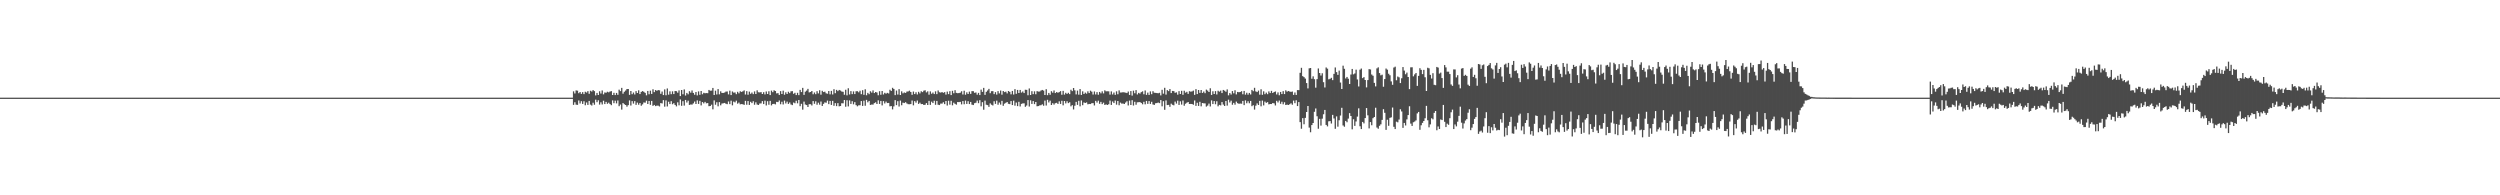 <?xml version="1.0" encoding="UTF-8"?>
<svg xmlns="http://www.w3.org/2000/svg" width="1920" height="150">
  <path d="M0 75.000h1v1.000H0zM1 75.000h1v1.000H1zM2 75.000h1v1.000H2zM3 75.000h1v1.000H3zM4 75.000h1v1.000H4zM5 75.000h1v1.000H5zM6 75.000h1v1.000H6zM7 75.000h1v1.000H7zM8 75.000h1v1.000H8zM9 75.000h1v1.000H9zM10 75.000h1v1.000H10zM11 75.000h1v1.000H11zM12 75.000h1v1.000H12zM13 75.000h1v1.000H13zM14 75.000h1v1.000H14zM15 75.000h1v1.000H15zM16 75.000h1v1.000H16zM17 75.000h1v1.000H17zM18 75.000h1v1.000H18zM19 75.000h1v1.000H19zM20 75.000h1v1.000H20zM21 75.000h1v1.000H21zM22 75.000h1v1.000H22zM23 75.000h1v1.000H23zM24 75.000h1v1.000H24zM25 75.000h1v1.000H25zM26 75.000h1v1.000H26zM27 75.000h1v1.000H27zM28 75.000h1v1.000H28zM29 75.000h1v1.000H29zM30 75.000h1v1.000H30zM31 75.000h1v1.000H31zM32 75.000h1v1.000H32zM33 75.000h1v1.000H33zM34 75.000h1v1.000H34zM35 75.000h1v1.000H35zM36 75.000h1v1.000H36zM37 75.000h1v1.000H37zM38 75.000h1v1.000H38zM39 75.000h1v1.000H39zM40 75.000h1v1.000H40zM41 75.000h1v1.000H41zM42 75.000h1v1.000H42zM43 75.000h1v1.000H43zM44 75.000h1v1.000H44zM45 75.000h1v1.000H45zM46 75.000h1v1.000H46zM47 75.000h1v1.000H47zM48 75.000h1v1.000H48zM49 75.000h1v1.000H49zM50 75.000h1v1.000H50zM51 75.000h1v1.000H51zM52 75.000h1v1.000H52zM53 75.000h1v1.000H53zM54 75.000h1v1.000H54zM55 75.000h1v1.000H55zM56 75.000h1v1.000H56zM57 75.000h1v1.000H57zM58 75.000h1v1.000H58zM59 75.000h1v1.000H59zM60 75.000h1v1.000H60zM61 75.000h1v1.000H61zM62 75.000h1v1.000H62zM63 75.000h1v1.000H63zM64 75.000h1v1.000H64zM65 75.000h1v1.000H65zM66 75.000h1v1.000H66zM67 75.000h1v1.000H67zM68 75.000h1v1.000H68zM69 75.000h1v1.000H69zM70 75.000h1v1.000H70zM71 75.000h1v1.000H71zM72 75.000h1v1.000H72zM73 75.000h1v1.000H73zM74 75.000h1v1.000H74zM75 75.000h1v1.000H75zM76 75.000h1v1.000H76zM77 75.000h1v1.000H77zM78 75.000h1v1.000H78zM79 75.000h1v1.000H79zM80 75.000h1v1.000H80zM81 75.000h1v1.000H81zM82 75.000h1v1.000H82zM83 75.000h1v1.000H83zM84 75.000h1v1.000H84zM85 75.000h1v1.000H85zM86 75.000h1v1.000H86zM87 75.000h1v1.000H87zM88 75.000h1v1.000H88zM89 75.000h1v1.000H89zM90 75.000h1v1.000H90zM91 75.000h1v1.000H91zM92 75.000h1v1.000H92zM93 75.000h1v1.000H93zM94 75.000h1v1.000H94zM95 75.000h1v1.000H95zM96 75.000h1v1.000H96zM97 75.000h1v1.000H97zM98 75.000h1v1.000H98zM99 75.000h1v1.000H99zM100 75.000h1v1.000H100zM101 75.000h1v1.000H101zM102 75.000h1v1.000H102zM103 75.000h1v1.000H103zM104 75.000h1v1.000H104zM105 75.000h1v1.000H105zM106 75.000h1v1.000H106zM107 75.000h1v1.000H107zM108 75.000h1v1.000H108zM109 75.000h1v1.000H109zM110 75.000h1v1.000H110zM111 75.000h1v1.000H111zM112 75.000h1v1.000H112zM113 75.000h1v1.000H113zM114 75.000h1v1.000H114zM115 75.000h1v1.000H115zM116 75.000h1v1.000H116zM117 75.000h1v1.000H117zM118 75.000h1v1.000H118zM119 75.000h1v1.000H119zM120 75.000h1v1.000H120zM121 75.000h1v1.000H121zM122 75.000h1v1.000H122zM123 75.000h1v1.000H123zM124 75.000h1v1.000H124zM125 75.000h1v1.000H125zM126 75.000h1v1.000H126zM127 75.000h1v1.000H127zM128 75.000h1v1.000H128zM129 75.000h1v1.000H129zM130 75.000h1v1.000H130zM131 75.000h1v1.000H131zM132 75.000h1v1.000H132zM133 75.000h1v1.000H133zM134 75.000h1v1.000H134zM135 75.000h1v1.000H135zM136 75.000h1v1.000H136zM137 75.000h1v1.000H137zM138 75.000h1v1.000H138zM139 75.000h1v1.000H139zM140 75.000h1v1.000H140zM141 75.000h1v1.000H141zM142 75.000h1v1.000H142zM143 75.000h1v1.000H143zM144 75.000h1v1.000H144zM145 75.000h1v1.000H145zM146 75.000h1v1.000H146zM147 75.000h1v1.000H147zM148 75.000h1v1.000H148zM149 75.000h1v1.000H149zM150 75.000h1v1.000H150zM151 75.000h1v1.000H151zM152 75.000h1v1.000H152zM153 75.000h1v1.000H153zM154 75.000h1v1.000H154zM155 75.000h1v1.000H155zM156 75.000h1v1.000H156zM157 75.000h1v1.000H157zM158 75.000h1v1.000H158zM159 75.000h1v1.000H159zM160 75.000h1v1.000H160zM161 75.000h1v1.000H161zM162 75.000h1v1.000H162zM163 75.000h1v1.000H163zM164 75.000h1v1.000H164zM165 75.000h1v1.000H165zM166 75.000h1v1.000H166zM167 75.000h1v1.000H167zM168 75.000h1v1.000H168zM169 75.000h1v1.000H169zM170 75.000h1v1.000H170zM171 75.000h1v1.000H171zM172 75.000h1v1.000H172zM173 75.000h1v1.000H173zM174 75.000h1v1.000H174zM175 75.000h1v1.000H175zM176 75.000h1v1.000H176zM177 75.000h1v1.000H177zM178 75.000h1v1.000H178zM179 75.000h1v1.000H179zM180 75.000h1v1.000H180zM181 75.000h1v1.000H181zM182 75.000h1v1.000H182zM183 75.000h1v1.000H183zM184 75.000h1v1.000H184zM185 75.000h1v1.000H185zM186 75.000h1v1.000H186zM187 75.000h1v1.000H187zM188 75.000h1v1.000H188zM189 75.000h1v1.000H189zM190 75.000h1v1.000H190zM191 75.000h1v1.000H191zM192 75.000h1v1.000H192zM193 75.000h1v1.000H193zM194 75.000h1v1.000H194zM195 75.000h1v1.000H195zM196 75.000h1v1.000H196zM197 75.000h1v1.000H197zM198 75.000h1v1.000H198zM199 75.000h1v1.000H199zM200 75.000h1v1.000H200zM201 75.000h1v1.000H201zM202 75.000h1v1.000H202zM203 75.000h1v1.000H203zM204 75.000h1v1.000H204zM205 75.000h1v1.000H205zM206 75.000h1v1.000H206zM207 75.000h1v1.000H207zM208 75.000h1v1.000H208zM209 75.000h1v1.000H209zM210 75.000h1v1.000H210zM211 75.000h1v1.000H211zM212 75.000h1v1.000H212zM213 75.000h1v1.000H213zM214 75.000h1v1.000H214zM215 75.000h1v1.000H215zM216 75.000h1v1.000H216zM217 75.000h1v1.000H217zM218 75.000h1v1.000H218zM219 75.000h1v1.000H219zM220 75.000h1v1.000H220zM221 75.000h1v1.000H221zM222 75.000h1v1.000H222zM223 75.000h1v1.000H223zM224 75.000h1v1.000H224zM225 75.000h1v1.000H225zM226 75.000h1v1.000H226zM227 75.000h1v1.000H227zM228 75.000h1v1.000H228zM229 75.000h1v1.000H229zM230 75.000h1v1.000H230zM231 75.000h1v1.000H231zM232 75.000h1v1.000H232zM233 75.000h1v1.000H233zM234 75.000h1v1.000H234zM235 75.000h1v1.000H235zM236 75.000h1v1.000H236zM237 75.000h1v1.000H237zM238 75.000h1v1.000H238zM239 75.000h1v1.000H239zM240 75.000h1v1.000H240zM241 75.000h1v1.000H241zM242 75.000h1v1.000H242zM243 75.000h1v1.000H243zM244 75.000h1v1.000H244zM245 75.000h1v1.000H245zM246 75.000h1v1.000H246zM247 75.000h1v1.000H247zM248 75.000h1v1.000H248zM249 75.000h1v1.000H249zM250 75.000h1v1.000H250zM251 75.000h1v1.000H251zM252 75.000h1v1.000H252zM253 75.000h1v1.000H253zM254 75.000h1v1.000H254zM255 75.000h1v1.000H255zM256 75.000h1v1.000H256zM257 75.000h1v1.000H257zM258 75.000h1v1.000H258zM259 75.000h1v1.000H259zM260 75.000h1v1.000H260zM261 75.000h1v1.000H261zM262 75.000h1v1.000H262zM263 75.000h1v1.000H263zM264 75.000h1v1.000H264zM265 75.000h1v1.000H265zM266 75.000h1v1.000H266zM267 75.000h1v1.000H267zM268 75.000h1v1.000H268zM269 75.000h1v1.000H269zM270 75.000h1v1.000H270zM271 75.000h1v1.000H271zM272 75.000h1v1.000H272zM273 75.000h1v1.000H273zM274 75.000h1v1.000H274zM275 75.000h1v1.000H275zM276 75.000h1v1.000H276zM277 75.000h1v1.000H277zM278 75.000h1v1.000H278zM279 75.000h1v1.000H279zM280 75.000h1v1.000H280zM281 75.000h1v1.000H281zM282 75.000h1v1.000H282zM283 75.000h1v1.000H283zM284 75.000h1v1.000H284zM285 75.000h1v1.000H285zM286 75.000h1v1.000H286zM287 75.000h1v1.000H287zM288 75.000h1v1.000H288zM289 75.000h1v1.000H289zM290 75.000h1v1.000H290zM291 75.000h1v1.000H291zM292 75.000h1v1.000H292zM293 75.000h1v1.000H293zM294 75.000h1v1.000H294zM295 75.000h1v1.000H295zM296 75.000h1v1.000H296zM297 75.000h1v1.000H297zM298 75.000h1v1.000H298zM299 75.000h1v1.000H299zM300 75.000h1v1.000H300zM301 75.000h1v1.000H301zM302 75.000h1v1.000H302zM303 75.000h1v1.000H303zM304 75.000h1v1.000H304zM305 75.000h1v1.000H305zM306 75.000h1v1.000H306zM307 75.000h1v1.000H307zM308 75.000h1v1.000H308zM309 75.000h1v1.000H309zM310 75.000h1v1.000H310zM311 75.000h1v1.000H311zM312 75.000h1v1.000H312zM313 75.000h1v1.000H313zM314 75.000h1v1.000H314zM315 75.000h1v1.000H315zM316 75.000h1v1.000H316zM317 75.000h1v1.000H317zM318 75.000h1v1.000H318zM319 75.000h1v1.000H319zM320 75.000h1v1.000H320zM321 75.000h1v1.000H321zM322 75.000h1v1.000H322zM323 75.000h1v1.000H323zM324 75.000h1v1.000H324zM325 75.000h1v1.000H325zM326 75.000h1v1.000H326zM327 75.000h1v1.000H327zM328 75.000h1v1.000H328zM329 75.000h1v1.000H329zM330 75.000h1v1.000H330zM331 75.000h1v1.000H331zM332 75.000h1v1.000H332zM333 75.000h1v1.000H333zM334 75.000h1v1.000H334zM335 75.000h1v1.000H335zM336 75.000h1v1.000H336zM337 75.000h1v1.000H337zM338 75.000h1v1.000H338zM339 75.000h1v1.000H339zM340 75.000h1v1.000H340zM341 75.000h1v1.000H341zM342 75.000h1v1.000H342zM343 75.000h1v1.000H343zM344 75.000h1v1.000H344zM345 75.000h1v1.000H345zM346 75.000h1v1.000H346zM347 75.000h1v1.000H347zM348 75.000h1v1.000H348zM349 75.000h1v1.000H349zM350 75.000h1v1.000H350zM351 75.000h1v1.000H351zM352 75.000h1v1.000H352zM353 75.000h1v1.000H353zM354 75.000h1v1.000H354zM355 75.000h1v1.000H355zM356 75.000h1v1.000H356zM357 75.000h1v1.000H357zM358 75.000h1v1.000H358zM359 75.000h1v1.000H359zM360 75.000h1v1.000H360zM361 75.000h1v1.000H361zM362 75.000h1v1.000H362zM363 75.000h1v1.000H363zM364 75.000h1v1.000H364zM365 75.000h1v1.000H365zM366 75.000h1v1.000H366zM367 75.000h1v1.000H367zM368 75.000h1v1.000H368zM369 75.000h1v1.000H369zM370 75.000h1v1.000H370zM371 75.000h1v1.000H371zM372 75.000h1v1.000H372zM373 75.000h1v1.000H373zM374 75.000h1v1.000H374zM375 75.000h1v1.000H375zM376 75.000h1v1.000H376zM377 75.000h1v1.000H377zM378 75.000h1v1.000H378zM379 75.000h1v1.000H379zM380 75.000h1v1.000H380zM381 75.000h1v1.000H381zM382 75.000h1v1.000H382zM383 75.000h1v1.000H383zM384 75.000h1v1.000H384zM385 75.000h1v1.000H385zM386 75.000h1v1.000H386zM387 75.000h1v1.000H387zM388 75.000h1v1.000H388zM389 75.000h1v1.000H389zM390 75.000h1v1.000H390zM391 75.000h1v1.000H391zM392 75.000h1v1.000H392zM393 75.000h1v1.000H393zM394 75.000h1v1.000H394zM395 75.000h1v1.000H395zM396 75.000h1v1.000H396zM397 75.000h1v1.000H397zM398 75.000h1v1.000H398zM399 75.000h1v1.000H399zM400 75.000h1v1.000H400zM401 75.000h1v1.000H401zM402 75.000h1v1.000H402zM403 75.000h1v1.000H403zM404 75.000h1v1.000H404zM405 75.000h1v1.000H405zM406 75.000h1v1.000H406zM407 75.000h1v1.000H407zM408 75.000h1v1.000H408zM409 75.000h1v1.000H409zM410 75.000h1v1.000H410zM411 75.000h1v1.000H411zM412 75.000h1v1.000H412zM413 75.000h1v1.000H413zM414 75.000h1v1.000H414zM415 75.000h1v1.000H415zM416 75.000h1v1.000H416zM417 75.000h1v1.000H417zM418 75.000h1v1.000H418zM419 75.000h1v1.000H419zM420 75.000h1v1.000H420zM421 75.000h1v1.000H421zM422 75.000h1v1.000H422zM423 75.000h1v1.000H423zM424 75.000h1v1.000H424zM425 75.000h1v1.000H425zM426 75.000h1v1.000H426zM427 75.000h1v1.000H427zM428 75.000h1v1.000H428zM429 75.000h1v1.000H429zM430 75.000h1v1.000H430zM431 75.000h1v1.000H431zM432 75.000h1v1.000H432zM433 75.000h1v1.000H433zM434 75.000h1v1.000H434zM435 75.000h1v1.000H435zM436 75.000h1v1.000H436zM437 75.000h1v1.000H437zM438 75.000h1v1.000H438zM439 75.000h1v1.000H439zM440 70.125h1v10.408H440zM441 71.792h1v6.741H441zM442 69.434h1v10.959H442zM443 69.648h1v10.905H443zM444 71.580h1v5.580H444zM445 70.636h1v8.822H445zM446 72.108h1v5.637H446zM447 70.782h1v9.021H447zM448 72.319h1v5.469H448zM449 70.435h1v10.420H449zM450 71.039h1v7.664H450zM451 69.986h1v10.598H451zM452 72.037h1v5.479H452zM453 69.664h1v10.660H453zM454 70.312h1v10.742H454zM455 69.194h1v9.710H455zM456 69.977h1v10.448H456zM457 73.272h1v3.252H457zM458 71.376h1v7.088H458zM459 72.976h1v4.035H459zM460 70.077h1v10.257H460zM461 71.843h1v6.758H461zM462 69.482h1v10.745H462zM463 72.449h1v4.925H463zM464 70.993h1v8.912H464zM465 71.223h1v7.011H465zM466 70.455h1v9.277H466zM467 70.915h1v7.921H467zM468 70.282h1v9.629H468zM469 69.986h1v10.784H469zM470 72.966h1v4.142H470zM471 71.270h1v7.982H471zM472 73.009h1v4.323H472zM473 71.349h1v8.076H473zM474 72.801h1v4.355H474zM475 68.886h1v12.684H475zM476 69.967h1v10.320H476zM477 67.471h1v16.724H477zM478 71.952h1v7.226H478zM479 70.474h1v9.603H479zM480 69.515h1v11.130H480zM481 68.394h1v13.551H481zM482 68.331h1v12.403H482zM483 72.880h1v4.223H483zM484 69.884h1v11.151H484zM485 72.325h1v5.348H485zM486 71.091h1v8.472H486zM487 72.538h1v5.147H487zM488 69.972h1v10.551H488zM489 71.425h1v7.349H489zM490 69.390h1v11.023H490zM491 72.227h1v6.947H491zM492 70.561h1v10.665H492zM493 69.928h1v10.263H493zM494 70.515h1v8.172H494zM495 71.297h1v7.552H495zM496 73.228h1v4.082H496zM497 69.817h1v10.073H497zM498 72.394h1v5.160H498zM499 69.626h1v10.859H499zM500 72.141h1v5.352H500zM501 68.571h1v12.725H501zM502 70.751h1v9.841H502zM503 69.176h1v12.325H503zM504 69.746h1v11.358H504zM505 69.149h1v12.019H505zM506 69.357h1v12.397H506zM507 72.051h1v7.129H507zM508 70.324h1v9.118H508zM509 73.013h1v3.897H509zM510 68.663h1v13.255H510zM511 73.146h1v3.954H511zM512 67.916h1v13.865H512zM513 72.714h1v5.415H513zM514 70.118h1v9.793H514zM515 72.334h1v5.381H515zM516 70.119h1v9.949H516zM517 72.233h1v7.016H517zM518 69.902h1v10.696H518zM519 70.053h1v11.661H519zM520 71.161h1v7.437H520zM521 69.436h1v11.462H521zM522 73.771h1v2.622H522zM523 69.107h1v12.150H523zM524 72.400h1v5.305H524zM525 68.670h1v12.415H525zM526 73.359h1v3.412H526zM527 71.390h1v7.365H527zM528 72.428h1v4.903H528zM529 70.044h1v10.537H529zM530 71.170h1v9.056H530zM531 69.476h1v10.879H531zM532 71.358h1v8.035H532zM533 72.743h1v5.257H533zM534 70.678h1v9.215H534zM535 73.242h1v3.845H535zM536 70.184h1v9.629H536zM537 72.823h1v4.619H537zM538 69.911h1v11.032H538zM539 72.405h1v5.981H539zM540 71.292h1v8.124H540zM541 71.648h1v6.586H541zM542 71.479h1v7.861H542zM543 71.593h1v7.549H543zM544 69.091h1v12.485H544zM545 69.685h1v11.747H545zM546 69.599h1v10.773H546zM547 67.522h1v16.438H547zM548 72.979h1v4.125H548zM549 69.633h1v10.803H549zM550 72.543h1v5.989H550zM551 68.405h1v13.235H551zM552 72.442h1v6.021H552zM553 70.143h1v10.730H553zM554 71.358h1v8.181H554zM555 71.348h1v7.940H555zM556 71.044h1v8.022H556zM557 70.325h1v9.362H557zM558 70.256h1v9.779H558zM559 72.522h1v5.411H559zM560 69.614h1v10.366H560zM561 73.027h1v4.280H561zM562 70.262h1v10.657H562zM563 71.097h1v6.913H563zM564 71.028h1v7.638H564zM565 72.357h1v4.965H565zM566 70.522h1v9.082H566zM567 71.668h1v7.121H567zM568 70.110h1v10.042H568zM569 70.580h1v9.359H569zM570 70.122h1v9.951H570zM571 69.405h1v11.144H571zM572 72.592h1v4.866H572zM573 70.002h1v10.435H573zM574 72.735h1v4.868H574zM575 70.350h1v10.225H575zM576 72.026h1v6.150H576zM577 71.044h1v8.184H577zM578 72.297h1v5.469H578zM579 70.174h1v10.262H579zM580 72.176h1v6.401H580zM581 69.382h1v10.922H581zM582 70.848h1v9.782H582zM583 70.965h1v8.527H583zM584 70.776h1v8.653H584zM585 72.206h1v5.485H585zM586 70.793h1v9.116H586zM587 72.492h1v4.831H587zM588 70.255h1v10.724H588zM589 72.212h1v5.514H589zM590 70.113h1v10.315H590zM591 73.009h1v4.434H591zM592 69.588h1v11.340H592zM593 70.820h1v9.047H593zM594 69.328h1v10.376H594zM595 69.910h1v10.273H595zM596 71.732h1v6.514H596zM597 71.515h1v6.902H597zM598 72.911h1v4.225H598zM599 69.965h1v10.120H599zM600 72.183h1v5.936H600zM601 69.626h1v10.612H601zM602 72.756h1v4.503H602zM603 70.912h1v8.537H603zM604 72.167h1v5.886H604zM605 70.441h1v9.392H605zM606 71.510h1v7.207H606zM607 70.141h1v10.082H607zM608 69.996h1v10.734H608zM609 72.023h1v6.717H609zM610 71.248h1v8.048H610zM611 73.036h1v4.313H611zM612 71.288h1v8.053H612zM613 73.071h1v3.727H613zM614 69.010h1v12.540H614zM615 70.717h1v8.982H615zM616 67.494h1v16.714H616zM617 72.876h1v5.141H617zM618 70.418h1v9.841H618zM619 69.607h1v11.064H619zM620 68.232h1v13.934H620zM621 70.963h1v9.044H621zM622 70.668h1v9.336H622zM623 69.900h1v11.110H623zM624 72.393h1v5.251H624zM625 71.008h1v8.728H625zM626 72.369h1v5.450H626zM627 70.048h1v10.398H627zM628 71.746h1v7.105H628zM629 69.342h1v11.049H629zM630 72.704h1v5.269H630zM631 69.747h1v11.609H631zM632 70.684h1v9.107H632zM633 70.406h1v8.261H633zM634 71.678h1v7.232H634zM635 71.974h1v5.310H635zM636 69.873h1v10.102H636zM637 72.428h1v5.113H637zM638 69.795h1v10.793H638zM639 72.558h1v4.890H639zM640 68.480h1v12.762H640zM641 71.579h1v7.623H641zM642 69.036h1v12.491H642zM643 69.997h1v9.234H643zM644 69.063h1v12.615H644zM645 69.527h1v11.869H645zM646 70.283h1v9.006H646zM647 70.498h1v8.849H647zM648 72.770h1v4.006H648zM649 68.922h1v13.038H649zM650 73.238h1v3.769H650zM651 67.786h1v13.947H651zM652 72.554h1v4.528H652zM653 70.013h1v9.830H653zM654 72.304h1v5.442H654zM655 70.180h1v9.929H655zM656 72.252h1v6.164H656zM657 70.074h1v10.645H657zM658 70.053h1v11.590H658zM659 70.935h1v9.950H659zM660 69.682h1v11.142H660zM661 72.328h1v5.293H661zM662 69.278h1v12.081H662zM663 72.789h1v4.534H663zM664 68.541h1v12.663H664zM665 73.140h1v3.540H665zM666 71.314h1v7.301H666zM667 72.346h1v5.191H667zM668 70.070h1v10.501H668zM669 71.109h1v9.171H669zM670 69.428h1v10.903H670zM671 71.455h1v7.738H671zM672 70.650h1v7.940H672zM673 71.055h1v8.804H673zM674 73.140h1v3.902H674zM675 70.030h1v9.777H675zM676 72.780h1v4.724H676zM677 69.901h1v11.066H677zM678 72.573h1v5.089H678zM679 71.296h1v8.143H679zM680 71.937h1v6.106H680zM681 71.323h1v7.817H681zM682 71.757h1v7.309H682zM683 68.924h1v12.748H683zM684 69.856h1v11.605H684zM685 67.425h1v16.586H685zM686 68.277h1v13.443H686zM687 73.072h1v3.811H687zM688 69.520h1v11.199H688zM689 72.579h1v5.137H689zM690 68.462h1v13.330H690zM691 72.964h1v4.275H691zM692 70.128h1v10.731H692zM693 71.659h1v7.196H693zM694 71.015h1v8.155H694zM695 71.381h1v7.109H695zM696 70.375h1v9.107H696zM697 70.216h1v9.827H697zM698 69.631h1v10.436H698zM699 70.664h1v9.272H699zM700 72.827h1v4.384H700zM701 70.314h1v10.598H701zM702 72.255h1v5.420H702zM703 70.857h1v7.988H703zM704 72.560h1v4.659H704zM705 70.481h1v9.331H705zM706 71.719h1v7.108H706zM707 70.105h1v9.889H707zM708 70.740h1v9.152H708zM709 69.655h1v11.007H709zM710 69.301h1v11.129H710zM711 70.983h1v8.162H711zM712 70.139h1v10.490H712zM713 72.701h1v4.776H713zM714 70.206h1v10.355H714zM715 71.993h1v6.103H715zM716 71.056h1v8.116H716zM717 72.267h1v5.113H717zM718 70.124h1v10.348H718zM719 72.269h1v5.230H719zM720 69.463h1v10.953H720zM721 70.873h1v9.824H721zM722 71.095h1v8.466H722zM723 70.689h1v8.891H723zM724 71.263h1v7.259H724zM725 70.736h1v9.250H725zM726 72.650h1v4.935H726zM727 70.335h1v10.738H727zM728 72.283h1v5.084H728zM729 70.026h1v10.344H729zM730 73.023h1v4.394H730zM731 69.733h1v11.176H731zM732 71.617h1v7.234H732zM733 69.277h1v10.514H733zM734 71.338h1v9.063H734zM735 71.589h1v6.794H735zM736 71.468h1v6.961H736zM737 71.189h1v7.033H737zM738 70.102h1v10.077H738zM739 72.552h1v5.070H739zM740 69.685h1v10.370H740zM741 72.767h1v4.489H741zM742 70.919h1v8.897H742zM743 72.190h1v5.544H743zM744 70.361h1v9.554H744zM745 72.104h1v6.186H745zM746 70.011h1v10.381H746zM747 70.036h1v10.657H747zM748 71.262h1v8.010H748zM749 71.030h1v7.875H749zM750 72.698h1v4.575H750zM751 71.326h1v7.927H751zM752 73.010h1v3.955H752zM753 68.814h1v12.873H753zM754 70.562h1v7.946H754zM755 67.489h1v16.786H755zM756 72.878h1v4.378H756zM757 70.485h1v9.943H757zM758 69.497h1v11.255H758zM759 68.266h1v13.831H759zM760 71.561h1v7.836H760zM761 70.023h1v10.415H761zM762 69.993h1v10.998H762zM763 72.296h1v5.470H763zM764 70.747h1v9.034H764zM765 72.659h1v4.656H765zM766 69.997h1v10.449H766zM767 71.738h1v6.989H767zM768 69.521h1v10.792H768zM769 72.693h1v4.760H769zM770 69.910h1v11.351H770zM771 70.744h1v8.864H771zM772 70.394h1v8.532H772zM773 71.718h1v6.633H773zM774 69.873h1v9.850H774zM775 70.576h1v9.399H775zM776 72.445h1v5.151H776zM777 69.859h1v10.829H777zM778 72.603h1v4.702H778zM779 68.433h1v12.703H779zM780 72.045h1v6.711H780zM781 69.049h1v12.471H781zM782 71.401h1v6.758H782zM783 69.044h1v12.715H783zM784 71.129h1v8.658H784zM785 70.259h1v9.157H785zM786 71.458h1v7.901H786zM787 68.931h1v13.093H787zM788 69.033h1v12.011H788zM789 73.156h1v3.673H789zM790 67.928h1v13.891H790zM791 72.980h1v4.062H791zM792 70.050h1v9.764H792zM793 72.282h1v5.344H793zM794 70.128h1v9.850H794zM795 72.374h1v5.948H795zM796 69.983h1v11.643H796zM797 70.327h1v11.136H797zM798 70.315h1v10.644H798zM799 69.510h1v11.294H799zM800 69.083h1v11.046H800zM801 69.578h1v11.614H801zM802 72.954h1v4.287H802zM803 68.494h1v12.543H803zM804 73.125h1v3.500H804zM805 71.382h1v7.294H805zM806 72.772h1v4.557H806zM807 70.044h1v10.604H807zM808 71.159h1v8.104H808zM809 69.500h1v10.852H809zM810 71.451h1v7.817H810zM811 70.693h1v8.260H811zM812 71.225h1v8.586H812zM813 70.774h1v7.061H813zM814 69.966h1v9.851H814zM815 72.757h1v4.663H815zM816 69.792h1v11.119H816zM817 72.631h1v4.953H817zM818 71.271h1v8.146H818zM819 72.140h1v5.628H819zM820 71.279h1v7.903H820zM821 72.310h1v6.226H821zM822 68.919h1v12.769H822zM823 69.996h1v10.734H823zM824 67.568h1v16.492H824zM825 69.350h1v11.860H825zM826 72.516h1v5.694H826zM827 69.570h1v10.953H827zM828 72.691h1v4.742H828zM829 68.418h1v13.252H829zM830 72.894h1v4.256H830zM831 70.146h1v10.667H831zM832 72.170h1v6.543H832zM833 71.099h1v8.005H833zM834 71.917h1v6.706H834zM835 70.136h1v10.002H835zM836 71.486h1v8.349H836zM837 69.633h1v10.308H837zM838 70.426h1v8.807H838zM839 72.623h1v6.580H839zM840 70.222h1v10.763H840zM841 72.539h1v4.923H841zM842 70.782h1v8.004H842zM843 72.760h1v4.578H843zM844 70.610h1v9.110H844zM845 71.675h1v6.565H845zM846 70.165h1v9.818H846zM847 71.725h1v7.123H847zM848 69.362h1v11.211H848zM849 70.153h1v10.038H849zM850 70.094h1v10.547H850zM851 70.137h1v9.951H851zM852 72.645h1v4.609H852zM853 70.186h1v10.416H853zM854 72.536h1v5.408H854zM855 71.050h1v8.087H855zM856 72.840h1v4.367H856zM857 70.167h1v10.226H857zM858 72.381h1v5.184H858zM859 69.416h1v11.424H859zM860 71.067h1v7.737H860zM861 71.009h1v8.570H861zM862 70.816h1v8.701H862zM863 70.957h1v8.893H863zM864 71.175h1v7.548H864zM865 71.500h1v6.270H865zM866 70.319h1v10.698H866zM867 72.928h1v4.340H867zM868 69.925h1v10.699H868zM869 73.407h1v3.556H869zM870 69.612h1v11.424H870zM871 71.609h1v6.549H871zM872 69.212h1v11.202H872zM873 72.565h1v6.051H873zM874 71.332h1v7.143H874zM875 71.871h1v6.500H875zM876 70.777h1v8.289H876zM877 70.149h1v9.999H877zM878 72.402h1v5.799H878zM879 69.452h1v10.690H879zM880 72.870h1v4.656H880zM881 71.132h1v8.635H881zM882 72.909h1v4.723H882zM883 70.188h1v9.623H883zM884 72.332h1v5.852H884zM885 70.049h1v10.200H885zM886 71.204h1v9.384H886zM887 71.300h1v8.031H887zM888 71.451h1v7.691H888zM889 71.623h1v7.141H889zM890 71.265h1v7.939H890zM891 73.249h1v3.626H891zM892 68.970h1v12.669H892zM893 71.919h1v5.826H893zM894 67.428h1v16.878H894zM895 72.658h1v4.451H895zM896 69.235h1v11.476H896zM897 70.006h1v10.512H897zM898 68.387h1v13.646H898zM899 71.491h1v8.131H899zM900 69.837h1v10.651H900zM901 69.995h1v10.889H901zM902 71.266h1v6.748H902zM903 70.910h1v8.671H903zM904 72.723h1v4.573H904zM905 69.976h1v10.604H905zM906 72.176h1v5.657H906zM907 69.713h1v10.624H907zM908 72.826h1v4.373H908zM909 69.679h1v11.536H909zM910 71.157h1v8.499H910zM911 70.500h1v8.376H911zM912 72.066h1v6.291H912zM913 70.029h1v9.846H913zM914 70.387h1v9.423H914zM915 70.197h1v9.680H915zM916 69.584h1v10.874H916zM917 72.863h1v4.279H917zM918 68.445h1v12.837H918zM919 72.227h1v6.685H919zM920 69.145h1v12.202H920zM921 71.338h1v6.868H921zM922 69.098h1v12.577H922zM923 71.357h1v7.729H923zM924 70.302h1v9.035H924zM925 71.576h1v7.818H925zM926 68.801h1v13.073H926zM927 69.581h1v11.518H927zM928 70.667h1v8.895H928zM929 67.775h1v13.967H929zM930 72.930h1v4.192H930zM931 70.104h1v9.822H931zM932 72.174h1v5.458H932zM933 69.986h1v10.095H933zM934 72.550h1v5.217H934zM935 69.669h1v12.018H935zM936 70.398h1v10.155H936zM937 69.583h1v11.385H937zM938 71.495h1v6.887H938zM939 69.084h1v11.232H939zM940 69.629h1v11.790H940zM941 70.464h1v7.104H941zM942 68.673h1v12.435H942zM943 73.214h1v3.320H943zM944 71.489h1v7.182H944zM945 72.626h1v4.691H945zM946 69.927h1v10.510H946zM947 71.695h1v7.328H947zM948 69.349h1v11.025H948zM949 72.492h1v5.519H949zM950 70.623h1v8.615H950zM951 70.884h1v8.841H951zM952 70.638h1v8.862H952zM953 70.019h1v9.671H953zM954 72.411h1v5.090H954zM955 69.837h1v10.898H955zM956 72.720h1v4.385H956zM957 71.217h1v8.071H957zM958 72.715h1v5.053H958zM959 71.387h1v7.929H959zM960 72.528h1v4.994H960zM961 69.070h1v12.494H961zM962 70.053h1v10.743H962zM963 67.441h1v16.726H963zM964 70.190h1v10.948H964zM965 70.723h1v8.664H965zM966 69.600h1v11.025H966zM967 72.719h1v4.761H967zM968 68.564h1v13.080H968zM969 72.795h1v4.471H969zM970 70.139h1v10.784H970zM971 72.353h1v5.676H971zM972 71.142h1v7.873H972zM973 72.343h1v6.116H973zM974 70.187h1v10.012H974zM975 71.472h1v8.417H975zM976 69.798h1v10.149H976zM977 71.434h1v7.664H977zM978 70.647h1v8.768H978zM979 70.260h1v10.727H979zM980 72.567h1v4.830H980zM981 70.952h1v7.733H981zM982 73.144h1v4.040H982zM983 70.580h1v9.163H983zM984 72.253h1v5.885H984zM985 70.013h1v10.099H985zM986 72.249h1v6.275H986zM987 69.363h1v11.273H987zM988 70.403h1v9.910H988zM989 69.869h1v10.794H989zM990 70.303h1v9.777H990zM991 70.548h1v8.788H991zM992 70.289h1v10.168H992zM993 72.857h1v4.423H993zM994 70.996h1v8.260H994zM995 72.934h1v4.068H995zM996 69.183h1v12.261H996zM997 69.221h1v9.154H997zM998 55.909h1v37.870H998zM999 52.081h1v46.782H999zM1000 58.462h1v32.253H1000zM1001 59.261h1v36.156H1001zM1002 60.345h1v30.201H1002zM1003 63.780h1v22.236H1003zM1004 67.906h1v13.487H1004zM1005 52.477h1v45.512H1005zM1006 52.208h1v49.368H1006zM1007 60.467h1v35.568H1007zM1008 58.605h1v35.850H1008zM1009 60.825h1v25.048H1009zM1010 67.336h1v15.947H1010zM1011 60.751h1v28.519H1011zM1012 52.558h1v46.291H1012zM1013 56.050h1v35.224H1013zM1014 58.027h1v38.411H1014zM1015 56.261h1v34.886H1015zM1016 63.128h1v24.611H1016zM1017 67.194h1v17.229H1017zM1018 51.792h1v44.154H1018zM1019 52.748h1v44.314H1019zM1020 60.920h1v32.267H1020zM1021 60.525h1v32.430H1021zM1022 59.765h1v35.113H1022zM1023 61.533h1v26.687H1023zM1024 56.712h1v34.245H1024zM1025 51.801h1v47.119H1025zM1026 55.408h1v33.967H1026zM1027 57.480h1v39.778H1027zM1028 54.217h1v38.141H1028zM1029 63.402h1v25.354H1029zM1030 68.355h1v14.437H1030zM1031 50.428h1v45.950H1031zM1032 52.860h1v44.465H1032zM1033 60.250h1v32.626H1033zM1034 59.100h1v34.785H1034zM1035 60.455h1v30.649H1035zM1036 64.501h1v22.369H1036zM1037 57.254h1v31.809H1037zM1038 52.916h1v46.414H1038zM1039 57.083h1v34.522H1039zM1040 56.431h1v40.234H1040zM1041 53.486h1v39.822H1041zM1042 61.023h1v28.519H1042zM1043 66.384h1v16.814H1043zM1044 53.482h1v43.515H1044zM1045 52.621h1v46.511H1045zM1046 59.989h1v33.670H1046zM1047 59.237h1v35.541H1047zM1048 61.421h1v29.247H1048zM1049 67.099h1v15.916H1049zM1050 61.493h1v27.064H1050zM1051 53.104h1v45.522H1051zM1052 53.368h1v40.399H1052zM1053 57.256h1v38.950H1053zM1054 58.153h1v32.609H1054zM1055 63.619h1v26.249H1055zM1056 66.332h1v16.417H1056zM1057 52.538h1v45.406H1057zM1058 51.717h1v47.168H1058zM1059 56.112h1v40.478H1059zM1060 57.863h1v37.637H1060zM1061 57.327h1v34.718H1061zM1062 66.627h1v17.240H1062zM1063 60.744h1v25.891H1063zM1064 52.658h1v47.061H1064zM1065 53.491h1v38.447H1065zM1066 56.639h1v39.970H1066zM1067 57.807h1v32.718H1067zM1068 62.508h1v27.612H1068zM1069 65.128h1v17.483H1069zM1070 51.871h1v45.522H1070zM1071 51.184h1v47.957H1071zM1072 61.651h1v31.787H1072zM1073 58.761h1v35.168H1073zM1074 59.386h1v32.416H1074zM1075 63.793h1v20.137H1075zM1076 60.103h1v25.502H1076zM1077 51.511h1v46.682H1077zM1078 54.216h1v40.190H1078zM1079 57.015h1v39.337H1079zM1080 55.756h1v35.922H1080zM1081 59.159h1v29.225H1081zM1082 68.477h1v13.114H1082zM1083 51.733h1v43.202H1083zM1084 51.678h1v45.017H1084zM1085 58.645h1v35.246H1085zM1086 57.144h1v36.203H1086zM1087 56.072h1v36.388H1087zM1088 65.941h1v21.151H1088zM1089 58.276h1v27.701H1089zM1090 52.389h1v47.280H1090zM1091 53.651h1v42.547H1091zM1092 56.943h1v37.426H1092zM1093 53.680h1v39.250H1093zM1094 59.359h1v31.469H1094zM1095 69.909h1v11.376H1095zM1096 52.036h1v40.344H1096zM1097 52.496h1v45.277H1097zM1098 57.483h1v38.078H1098zM1099 60.302h1v30.540H1099zM1100 56.219h1v35.419H1100zM1101 65.144h1v21.561H1101zM1102 65.416h1v19.827H1102zM1103 51.403h1v48.637H1103zM1104 51.916h1v45.208H1104zM1105 56.502h1v42.546H1105zM1106 55.762h1v35.987H1106zM1107 59.938h1v32.252H1107zM1108 67.471h1v13.110H1108zM1109 49.983h1v43.562H1109zM1110 51.774h1v45.801H1110zM1111 55.064h1v39.890H1111zM1112 55.048h1v40.776H1112zM1113 56.871h1v33.910H1113zM1114 64.862h1v21.361H1114zM1115 65.936h1v18.226H1115zM1116 53.277h1v45.852H1116zM1117 53.366h1v42.222H1117zM1118 59.437h1v37.651H1118zM1119 57.762h1v35.675H1119zM1120 64.920h1v24.079H1120zM1121 67.833h1v14.101H1121zM1122 52.680h1v41.548H1122zM1123 52.260h1v46.460H1123zM1124 58.280h1v36.468H1124zM1125 57.444h1v35.130H1125zM1126 58.306h1v33.206H1126zM1127 65.019h1v21.546H1127zM1128 66.019h1v17.916H1128zM1129 52.732h1v47.279H1129zM1130 51.721h1v46.329H1130zM1131 59.091h1v36.207H1131zM1132 57.457h1v33.826H1132zM1133 60.095h1v29.799H1133zM1134 65.864h1v16.956H1134zM1135 49.168h1v53.657H1135zM1136 49.505h1v51.499H1136zM1137 52.867h1v47.510H1137zM1138 50.105h1v51.657H1138zM1139 49.526h1v47.602H1139zM1140 58.987h1v31.806H1140zM1141 63.884h1v22.302H1141zM1142 50.743h1v51.188H1142zM1143 49.832h1v47.044H1143zM1144 48.416h1v53.837H1144zM1145 52.482h1v45.264H1145zM1146 53.374h1v46.788H1146zM1147 60.353h1v34.873H1147zM1148 50.206h1v47.878H1148zM1149 48.278h1v51.911H1149zM1150 56.017h1v43.691H1150zM1151 53.013h1v46.943H1151zM1152 51.605h1v39.927H1152zM1153 58.700h1v35.498H1153zM1154 62.986h1v23.861H1154zM1155 49.648h1v55.244H1155zM1156 48.883h1v49.200H1156zM1157 51.701h1v52.148H1157zM1158 48.285h1v48.325H1158zM1159 56.706h1v36.962H1159zM1160 59.604h1v30.123H1160zM1161 49.795h1v52.635H1161zM1162 46.821h1v55.869H1162zM1163 54.580h1v42.514H1163zM1164 54.006h1v45.489H1164zM1165 56.268h1v37.976H1165zM1166 60.057h1v28.556H1166zM1167 63.084h1v24.216H1167zM1168 49.724h1v50.461H1168zM1169 52.167h1v44.914H1169zM1170 49.295h1v53.783H1170zM1171 51.101h1v43.311H1171zM1172 55.831h1v36.414H1172zM1173 60.784h1v26.067H1173zM1174 47.928h1v49.351H1174zM1175 48.955h1v54.295H1175zM1176 54.552h1v46.086H1176zM1177 51.967h1v52.295H1177zM1178 50.279h1v44.824H1178zM1179 61.205h1v27.475H1179zM1180 60.996h1v28.115H1180zM1181 48.328h1v53.245H1181zM1182 51.930h1v46.595H1182zM1183 50.264h1v50.267H1183zM1184 52.222h1v48.976H1184zM1185 58.582h1v37.185H1185zM1186 61.985h1v26.596H1186zM1187 53.297h1v45.889H1187zM1188 51.059h1v52.777H1188zM1189 54.170h1v43.834H1189zM1190 50.615h1v52.766H1190zM1191 49.203h1v45.526H1191zM1192 59.906h1v32.026H1192zM1193 63.361h1v22.090H1193zM1194 49.970h1v51.616H1194zM1195 49.534h1v49.781H1195zM1196 51.300h1v49.671H1196zM1197 53.559h1v48.078H1197zM1198 56.674h1v38.951H1198zM1199 59.297h1v28.952H1199zM1200 48.394h1v49.269H1200zM1201 51.339h1v49.953H1201zM1202 57.177h1v37.416H1202zM1203 48.886h1v51.427H1203zM1204 54.765h1v44.359H1204zM1205 56.637h1v36.750H1205zM1206 63.677h1v22.019H1206zM1207 52.936h1v51.868H1207zM1208 49.803h1v49.409H1208zM1209 51.464h1v50.091H1209zM1210 50.779h1v47.817H1210zM1211 57.682h1v33.882H1211zM1212 63.772h1v24.677H1212zM1213 50.360h1v47.826H1213zM1214 48.607h1v54.189H1214zM1215 56.535h1v37.512H1215zM1216 53.140h1v48.814H1216zM1217 53.343h1v38.487H1217zM1218 58.674h1v32.067H1218zM1219 60.809h1v26.818H1219zM1220 49.984h1v53.234H1220zM1221 50.993h1v44.346H1221zM1222 53.904h1v45.139H1222zM1223 53.571h1v47.864H1223zM1224 55.494h1v41.890H1224zM1225 64.149h1v24.022H1225zM1226 51.716h1v48.533H1226zM1227 49.710h1v52.499H1227zM1228 57.811h1v38.394H1228zM1229 49.606h1v49.268H1229zM1230 56.633h1v42.162H1230zM1231 55.863h1v38.558H1231zM1232 61.223h1v26.205H1232zM1233 50.289h1v53.549H1233zM1234 49.838h1v47.634H1234zM1235 51.257h1v50.945H1235zM1236 47.935h1v54.109H1236zM1237 57.544h1v36.617H1237zM1238 63.537h1v21.855H1238zM1239 48.248h1v46.671H1239zM1240 49.358h1v53.695H1240zM1241 53.786h1v41.488H1241zM1242 52.756h1v51.085H1242zM1243 49.254h1v46.574H1243zM1244 56.945h1v34.909H1244zM1245 65.431h1v22.595H1245zM1246 48.666h1v54.956H1246zM1247 51.409h1v44.624H1247zM1248 51.621h1v48.724H1248zM1249 49.889h1v50.487H1249zM1250 60.890h1v29.837H1250zM1251 60.623h1v29.363H1251zM1252 51.013h1v42.484H1252zM1253 46.096h1v54.806H1253zM1254 51.801h1v47.890H1254zM1255 53.594h1v49.809H1255zM1256 55.127h1v42.018H1256zM1257 58.835h1v32.526H1257zM1258 63.129h1v24.236H1258zM1259 49.673h1v50.373H1259zM1260 47.854h1v51.704H1260zM1261 53.737h1v51.747H1261zM1262 52.099h1v47.816H1262zM1263 55.009h1v36.106H1263zM1264 59.429h1v26.451H1264zM1265 53.304h1v41.845H1265zM1266 50.285h1v54.803H1266zM1267 53.091h1v45.461H1267zM1268 53.998h1v48.759H1268zM1269 51.473h1v43.777H1269zM1270 57.033h1v33.888H1270zM1271 64.376h1v20.925H1271zM1272 52.677h1v48.388H1272zM1273 47.599h1v51.681H1273zM1274 51.275h1v46.625H1274zM1275 55.722h1v44.313H1275zM1276 57.399h1v36.606H1276zM1277 64.269h1v20.354H1277zM1278 51.524h1v40.689H1278zM1279 50.315h1v49.979H1279zM1280 52.829h1v41.653H1280zM1281 55.649h1v45.015H1281zM1282 51.299h1v41.496H1282zM1283 58.869h1v30.708H1283zM1284 64.592h1v23.331H1284zM1285 51.101h1v51.238H1285zM1286 49.396h1v50.105H1286zM1287 56.619h1v42.820H1287zM1288 50.425h1v53.946H1288zM1289 58.035h1v34.828H1289zM1290 59.119h1v26.624H1290zM1291 51.684h1v45.276H1291zM1292 49.787h1v53.000H1292zM1293 52.098h1v47.984H1293zM1294 54.490h1v45.930H1294zM1295 50.464h1v45.043H1295zM1296 58.293h1v31.826H1296zM1297 66.273h1v18.642H1297zM1298 51.239h1v53.936H1298zM1299 47.628h1v53.322H1299zM1300 53.294h1v49.500H1300zM1301 54.035h1v47.162H1301zM1302 53.287h1v41.185H1302zM1303 61.428h1v28.425H1303zM1304 53.102h1v41.094H1304zM1305 49.378h1v51.838H1305zM1306 51.434h1v45.473H1306zM1307 49.545h1v49.603H1307zM1308 53.476h1v44.906H1308zM1309 55.606h1v39.979H1309zM1310 62.585h1v26.779H1310zM1311 50.321h1v49.838H1311zM1312 49.336h1v51.267H1312zM1313 48.993h1v49.795H1313zM1314 53.582h1v45.976H1314zM1315 56.084h1v38.314H1315zM1316 63.055h1v22.268H1316zM1317 54.643h1v35.170H1317zM1318 47.309h1v52.588H1318zM1319 50.849h1v46.949H1319zM1320 52.794h1v46.105H1320zM1321 56.754h1v36.268H1321zM1322 58.629h1v32.927H1322zM1323 57.862h1v30.116H1323zM1324 50.022h1v50.513H1324zM1325 46.073h1v54.585H1325zM1326 53.016h1v46.007H1326zM1327 51.075h1v53.714H1327zM1328 54.720h1v38.603H1328zM1329 60.387h1v27.292H1329zM1330 55.903h1v32.532H1330zM1331 50.286h1v53.514H1331zM1332 51.255h1v44.064H1332zM1333 52.411h1v46.258H1333zM1334 56.666h1v35.320H1334zM1335 57.020h1v33.977H1335zM1336 63.020h1v22.428H1336zM1337 50.464h1v51.138H1337zM1338 48.559h1v54.557H1338zM1339 53.414h1v47.572H1339zM1340 51.618h1v50.461H1340zM1341 51.184h1v39.971H1341zM1342 63.355h1v25.871H1342zM1343 55.887h1v32.023H1343zM1344 48.224h1v55.423H1344zM1345 51.705h1v44.382H1345zM1346 49.985h1v50.825H1346zM1347 55.131h1v40.559H1347zM1348 57.978h1v38.185H1348zM1349 61.646h1v24.211H1349zM1350 49.232h1v49.960H1350zM1351 49.201h1v49.647H1351zM1352 46.487h1v54.459H1352zM1353 53.428h1v43.748H1353zM1354 52.298h1v47.492H1354zM1355 62.617h1v24.226H1355zM1356 54.274h1v37.350H1356zM1357 48.340h1v54.359H1357zM1358 53.113h1v46.163H1358zM1359 53.771h1v45.678H1359zM1360 54.919h1v38.163H1360zM1361 56.864h1v34.693H1361zM1362 62.706h1v26.822H1362zM1363 49.332h1v50.726H1363zM1364 48.506h1v51.719H1364zM1365 52.576h1v46.887H1365zM1366 52.549h1v47.590H1366zM1367 55.170h1v43.473H1367zM1368 56.161h1v33.930H1368zM1369 56.580h1v34.520H1369zM1370 49.224h1v53.854H1370zM1371 50.623h1v45.767H1371zM1372 52.918h1v49.919H1372zM1373 52.975h1v38.542H1373zM1374 55.613h1v40.693H1374zM1375 62.887h1v22.896H1375zM1376 47.316h1v54.181H1376zM1377 51.436h1v47.302H1377zM1378 51.599h1v50.083H1378zM1379 55.277h1v43.940H1379zM1380 52.148h1v41.460H1380zM1381 62.740h1v25.417H1381zM1382 66.243h1v18.449H1382zM1383 66.366h1v16.382H1383zM1384 67.612h1v14.243H1384zM1385 70.886h1v8.717H1385zM1386 72.101h1v5.128H1386zM1387 72.538h1v4.643H1387zM1388 73.155h1v3.602H1388zM1389 73.644h1v2.737H1389zM1390 74.356h1v1.626H1390zM1391 74.374h1v1.162H1391zM1392 74.648h1v1.000H1392zM1393 74.703h1v1.000H1393zM1394 74.790h1v1.000H1394zM1395 74.842h1v1.000H1395zM1396 74.849h1v1.000H1396zM1397 74.874h1v1.000H1397zM1398 74.884h1v1.000H1398zM1399 74.901h1v1.000H1399zM1400 74.899h1v1.000H1400zM1401 74.894h1v1.000H1401zM1402 74.919h1v1.000H1402zM1403 74.933h1v1.000H1403zM1404 74.930h1v1.000H1404zM1405 74.942h1v1.000H1405zM1406 74.946h1v1.000H1406zM1407 74.954h1v1.000H1407zM1408 74.956h1v1.000H1408zM1409 74.958h1v1.000H1409zM1410 74.961h1v1.000H1410zM1411 74.970h1v1.000H1411zM1412 74.974h1v1.000H1412zM1413 74.971h1v1.000H1413zM1414 74.974h1v1.000H1414zM1415 74.978h1v1.000H1415zM1416 74.975h1v1.000H1416zM1417 74.979h1v1.000H1417zM1418 74.982h1v1.000H1418zM1419 74.982h1v1.000H1419zM1420 74.981h1v1.000H1420zM1421 74.981h1v1.000H1421zM1422 74.986h1v1.000H1422zM1423 74.987h1v1.000H1423zM1424 74.986h1v1.000H1424zM1425 74.986h1v1.000H1425zM1426 74.991h1v1.000H1426zM1427 74.991h1v1.000H1427zM1428 74.992h1v1.000H1428zM1429 74.991h1v1.000H1429zM1430 74.992h1v1.000H1430zM1431 74.992h1v1.000H1431zM1432 74.994h1v1.000H1432zM1433 74.994h1v1.000H1433zM1434 74.995h1v1.000H1434zM1435 74.995h1v1.000H1435zM1436 74.995h1v1.000H1436zM1437 74.996h1v1.000H1437zM1438 74.996h1v1.000H1438zM1439 74.996h1v1.000H1439zM1440 74.997h1v1.000H1440zM1441 74.997h1v1.000H1441zM1442 74.997h1v1.000H1442zM1443 74.998h1v1.000H1443zM1444 74.998h1v1.000H1444zM1445 74.998h1v1.000H1445zM1446 74.998h1v1.000H1446zM1447 74.998h1v1.000H1447zM1448 74.999h1v1.000H1448zM1449 74.999h1v1.000H1449zM1450 74.999h1v1.000H1450zM1451 74.999h1v1.000H1451zM1452 74.999h1v1.000H1452zM1453 74.999h1v1.000H1453zM1454 74.999h1v1.000H1454zM1455 74.999h1v1.000H1455zM1456 74.999h1v1.000H1456zM1457 74.999h1v1.000H1457zM1458 74.999h1v1.000H1458zM1459 74.999h1v1.000H1459zM1460 74.999h1v1.000H1460zM1461 75.000h1v1.000H1461zM1462 75.000h1v1.000H1462zM1463 75.000h1v1.000H1463zM1464 75.000h1v1.000H1464zM1465 75.000h1v1.000H1465zM1466 75.000h1v1.000H1466zM1467 75.000h1v1.000H1467zM1468 75.000h1v1.000H1468zM1469 75.000h1v1.000H1469zM1470 75.000h1v1.000H1470zM1471 75.000h1v1.000H1471zM1472 75.000h1v1.000H1472zM1473 75.000h1v1.000H1473zM1474 75.000h1v1.000H1474zM1475 75.000h1v1.000H1475zM1476 75.000h1v1.000H1476zM1477 75.000h1v1.000H1477zM1478 75.000h1v1.000H1478zM1479 75.000h1v1.000H1479zM1480 75.000h1v1.000H1480zM1481 75.000h1v1.000H1481zM1482 62.652h1v25.246H1482zM1483 72.242h1v5.596H1483zM1484 65.294h1v20.356H1484zM1485 67.923h1v13.135H1485zM1486 70.399h1v8.251H1486zM1487 68.427h1v12.871H1487zM1488 67.505h1v16.409H1488zM1489 66.823h1v16.624H1489zM1490 65.422h1v19.814H1490zM1491 73.327h1v3.634H1491zM1492 64.588h1v20.272H1492zM1493 66.290h1v17.526H1493zM1494 72.436h1v4.771H1494zM1495 70.508h1v10.765H1495zM1496 67.981h1v14.551H1496zM1497 67.869h1v14.486H1497zM1498 67.448h1v14.947H1498zM1499 67.242h1v13.021H1499zM1500 68.503h1v12.240H1500zM1501 68.470h1v13.448H1501zM1502 72.899h1v4.355H1502zM1503 66.979h1v17.375H1503zM1504 68.465h1v12.585H1504zM1505 71.447h1v7.965H1505zM1506 69.119h1v12.847H1506zM1507 64.850h1v20.681H1507zM1508 66.799h1v16.568H1508zM1509 66.182h1v18.404H1509zM1510 70.508h1v10.124H1510zM1511 67.420h1v14.894H1511zM1512 66.281h1v17.906H1512zM1513 71.669h1v6.217H1513zM1514 66.574h1v16.922H1514zM1515 68.297h1v13.285H1515zM1516 69.924h1v9.018H1516zM1517 67.715h1v13.312H1517zM1518 68.662h1v11.947H1518zM1519 67.840h1v12.261H1519zM1520 67.490h1v14.929H1520zM1521 70.310h1v9.907H1521zM1522 69.935h1v9.180H1522zM1523 68.225h1v13.682H1523zM1524 70.607h1v9.112H1524zM1525 66.948h1v15.324H1525zM1526 65.578h1v18.267H1526zM1527 67.064h1v16.020H1527zM1528 67.233h1v15.511H1528zM1529 68.809h1v12.893H1529zM1530 67.028h1v16.033H1530zM1531 69.929h1v9.747H1531zM1532 66.822h1v17.126H1532zM1533 67.372h1v15.818H1533zM1534 66.970h1v16.760H1534zM1535 71.182h1v8.507H1535zM1536 68.758h1v11.631H1536zM1537 69.290h1v11.705H1537zM1538 70.916h1v9.649H1538zM1539 67.315h1v15.554H1539zM1540 68.302h1v13.318H1540zM1541 66.225h1v17.352H1541zM1542 66.455h1v16.434H1542zM1543 71.239h1v8.258H1543zM1544 67.253h1v15.180H1544zM1545 70.663h1v9.869H1545zM1546 72.236h1v6.002H1546zM1547 68.252h1v13.740H1547zM1548 67.794h1v13.819H1548zM1549 68.334h1v13.462H1549zM1550 67.856h1v12.846H1550zM1551 70.409h1v9.049H1551zM1552 68.563h1v12.940H1552zM1553 67.115h1v17.119H1553zM1554 69.148h1v13.401H1554zM1555 68.553h1v12.486H1555zM1556 68.991h1v13.167H1556zM1557 69.205h1v9.912H1557zM1558 64.606h1v21.229H1558zM1559 66.599h1v18.575H1559zM1560 66.196h1v17.006H1560zM1561 66.803h1v16.057H1561zM1562 69.316h1v12.005H1562zM1563 66.183h1v18.124H1563zM1564 66.584h1v17.070H1564zM1565 68.981h1v12.508H1565zM1566 68.116h1v14.660H1566zM1567 67.378h1v13.749H1567zM1568 69.360h1v11.729H1568zM1569 67.269h1v14.396H1569zM1570 69.110h1v13.338H1570zM1571 66.361h1v17.734H1571zM1572 69.275h1v10.130H1572zM1573 72.925h1v4.605H1573zM1574 67.533h1v15.957H1574zM1575 65.886h1v17.715H1575zM1576 68.802h1v13.200H1576zM1577 63.273h1v23.136H1577zM1578 66.132h1v18.100H1578zM1579 67.270h1v16.547H1579zM1580 65.364h1v20.979H1580zM1581 70.698h1v8.396H1581zM1582 69.364h1v10.379H1582zM1583 64.892h1v21.531H1583zM1584 72.099h1v6.180H1584zM1585 66.470h1v18.846H1585zM1586 66.722h1v18.299H1586zM1587 66.895h1v16.978H1587zM1588 65.212h1v20.205H1588zM1589 63.288h1v28.808H1589zM1590 62.790h1v28.849H1590zM1591 58.260h1v31.370H1591zM1592 61.043h1v29.383H1592zM1593 58.783h1v32.753H1593zM1594 52.463h1v40.102H1594zM1595 55.670h1v38.272H1595zM1596 52.964h1v40.436H1596zM1597 55.847h1v39.167H1597zM1598 56.514h1v35.065H1598zM1599 51.189h1v44.692H1599zM1600 52.919h1v44.720H1600zM1601 51.842h1v45.737H1601zM1602 56.756h1v37.368H1602zM1603 58.074h1v33.165H1603zM1604 52.079h1v45.998H1604zM1605 54.657h1v40.477H1605zM1606 53.985h1v39.903H1606zM1607 58.159h1v37.388H1607zM1608 50.393h1v45.231H1608zM1609 53.495h1v47.389H1609zM1610 53.647h1v41.615H1610zM1611 49.445h1v51.295H1611zM1612 49.557h1v44.712H1612zM1613 55.648h1v38.571H1613zM1614 52.781h1v38.505H1614zM1615 54.001h1v44.618H1615zM1616 52.489h1v45.070H1616zM1617 55.389h1v36.329H1617zM1618 58.746h1v31.266H1618zM1619 59.975h1v27.646H1619zM1620 59.010h1v28.997H1620zM1621 53.719h1v38.219H1621zM1622 61.361h1v28.254H1622zM1623 60.618h1v29.172H1623zM1624 59.585h1v33.543H1624zM1625 61.362h1v24.563H1625zM1626 58.231h1v32.260H1626zM1627 61.219h1v27.869H1627zM1628 56.973h1v33.602H1628zM1629 60.240h1v26.793H1629zM1630 62.307h1v24.920H1630zM1631 61.431h1v28.724H1631zM1632 63.171h1v26.298H1632zM1633 62.526h1v22.693H1633zM1634 61.807h1v25.166H1634zM1635 64.888h1v20.830H1635zM1636 69.647h1v12.030H1636zM1637 69.248h1v12.549H1637zM1638 69.374h1v11.535H1638zM1639 71.138h1v9.278H1639zM1640 67.473h1v15.180H1640zM1641 68.505h1v12.871H1641zM1642 66.630h1v16.601H1642zM1643 66.724h1v15.927H1643zM1644 70.638h1v8.729H1644zM1645 67.832h1v14.367H1645zM1646 70.880h1v9.941H1646zM1647 72.268h1v5.925H1647zM1648 68.561h1v13.297H1648zM1649 67.798h1v13.586H1649zM1650 68.722h1v13.144H1650zM1651 67.954h1v12.495H1651zM1652 71.480h1v8.026H1652zM1653 68.732h1v12.701H1653zM1654 67.344h1v16.384H1654zM1655 69.305h1v13.149H1655zM1656 68.968h1v11.488H1656zM1657 69.188h1v12.573H1657zM1658 69.369h1v9.646H1658zM1659 64.894h1v20.690H1659zM1660 66.658h1v18.108H1660zM1661 65.947h1v16.882H1661zM1662 67.182h1v15.057H1662zM1663 69.256h1v12.377H1663zM1664 66.136h1v18.161H1664zM1665 66.670h1v17.104H1665zM1666 67.851h1v13.918H1666zM1667 68.019h1v14.519H1667zM1668 67.349h1v13.569H1668zM1669 69.344h1v11.706H1669zM1670 67.198h1v14.191H1670zM1671 69.693h1v12.562H1671zM1672 66.264h1v17.676H1672zM1673 69.533h1v10.113H1673zM1674 73.082h1v4.178H1674zM1675 67.677h1v15.490H1675zM1676 65.736h1v17.753H1676zM1677 68.895h1v12.799H1677zM1678 63.592h1v22.299H1678zM1679 65.990h1v18.386H1679zM1680 67.349h1v16.462H1680zM1681 65.666h1v20.302H1681zM1682 71.045h1v7.812H1682zM1683 69.302h1v10.258H1683zM1684 65.383h1v20.667H1684zM1685 71.065h1v8.804H1685zM1686 63.918h1v20.689H1686zM1687 67.374h1v16.941H1687zM1688 65.836h1v19.483H1688zM1689 65.667h1v20.262H1689zM1690 61.630h1v29.171H1690zM1691 59.805h1v29.628H1691zM1692 57.473h1v33.486H1692zM1693 58.403h1v30.204H1693zM1694 54.136h1v36.558H1694zM1695 54.881h1v41.013H1695zM1696 53.114h1v39.887H1696zM1697 57.473h1v36.840H1697zM1698 56.311h1v34.597H1698zM1699 53.593h1v41.163H1699zM1700 53.048h1v45.351H1700zM1701 55.890h1v39.895H1701zM1702 51.097h1v45.157H1702zM1703 56.036h1v39.152H1703zM1704 52.704h1v42.067H1704zM1705 56.539h1v41.587H1705zM1706 53.633h1v41.891H1706zM1707 56.770h1v37.822H1707zM1708 54.259h1v41.143H1708zM1709 50.961h1v47.673H1709zM1710 52.910h1v41.330H1710zM1711 47.368h1v54.823H1711zM1712 54.478h1v41.511H1712zM1713 49.772h1v43.677H1713zM1714 57.484h1v36.341H1714zM1715 52.952h1v43.830H1715zM1716 53.749h1v40.727H1716zM1717 53.426h1v41.779H1717zM1718 60.301h1v29.314H1718zM1719 62.209h1v26.539H1719zM1720 59.916h1v25.654H1720zM1721 60.218h1v31.248H1721zM1722 56.039h1v34.604H1722zM1723 60.398h1v30.941H1723zM1724 59.207h1v30.742H1724zM1725 59.887h1v33.348H1725zM1726 60.263h1v28.156H1726zM1727 59.754h1v30.242H1727zM1728 58.289h1v30.269H1728zM1729 60.056h1v26.686H1729zM1730 61.357h1v26.300H1730zM1731 62.643h1v24.951H1731zM1732 60.552h1v30.704H1732zM1733 61.902h1v23.368H1733zM1734 61.919h1v24.691H1734zM1735 63.306h1v26.120H1735zM1736 63.507h1v22.693H1736zM1737 64.383h1v22.696H1737zM1738 59.160h1v26.247H1738zM1739 63.992h1v22.672H1739zM1740 63.384h1v24.766H1740zM1741 64.178h1v22.525H1741zM1742 66.684h1v17.009H1742zM1743 65.069h1v17.551H1743zM1744 66.218h1v16.796H1744zM1745 70.300h1v8.971H1745zM1746 67.266h1v14.839H1746zM1747 70.716h1v9.736H1747zM1748 72.282h1v5.728H1748zM1749 68.518h1v13.296H1749zM1750 67.850h1v13.773H1750zM1751 68.739h1v12.892H1751zM1752 68.075h1v12.461H1752zM1753 71.432h1v7.251H1753zM1754 68.653h1v12.775H1754zM1755 67.386h1v16.389H1755zM1756 69.096h1v13.344H1756zM1757 69.055h1v11.545H1757zM1758 69.137h1v12.707H1758zM1759 69.493h1v9.493H1759zM1760 64.606h1v20.907H1760zM1761 66.571h1v18.264H1761zM1762 66.069h1v17.089H1762zM1763 67.257h1v15.110H1763zM1764 69.456h1v11.782H1764zM1765 66.312h1v17.974H1765zM1766 66.738h1v16.889H1766zM1767 67.858h1v14.043H1767zM1768 68.308h1v14.160H1768zM1769 67.443h1v13.598H1769zM1770 69.458h1v11.666H1770zM1771 67.352h1v14.141H1771zM1772 69.476h1v11.400H1772zM1773 66.626h1v17.426H1773zM1774 69.484h1v10.158H1774zM1775 73.186h1v4.150H1775zM1776 67.756h1v15.307H1776zM1777 65.937h1v17.568H1777zM1778 68.700h1v13.100H1778zM1779 63.411h1v22.745H1779zM1780 66.214h1v17.665H1780zM1781 67.441h1v16.750H1781zM1782 65.500h1v20.543H1782zM1783 71.157h1v7.675H1783zM1784 69.191h1v10.577H1784zM1785 73.189h1v3.635H1785zM1786 74.642h1v1.000H1786zM1787 74.705h1v1.000H1787zM1788 74.714h1v1.000H1788zM1789 74.745h1v1.000H1789zM1790 74.763h1v1.000H1790zM1791 74.788h1v1.000H1791zM1792 74.834h1v1.000H1792zM1793 74.824h1v1.000H1793zM1794 74.809h1v1.000H1794zM1795 74.805h1v1.000H1795zM1796 74.815h1v1.000H1796zM1797 74.856h1v1.000H1797zM1798 74.857h1v1.000H1798zM1799 74.879h1v1.000H1799zM1800 74.861h1v1.000H1800zM1801 74.876h1v1.000H1801zM1802 74.879h1v1.000H1802zM1803 74.896h1v1.000H1803zM1804 74.886h1v1.000H1804zM1805 74.911h1v1.000H1805zM1806 74.907h1v1.000H1806zM1807 74.922h1v1.000H1807zM1808 74.910h1v1.000H1808zM1809 74.925h1v1.000H1809zM1810 74.935h1v1.000H1810zM1811 74.940h1v1.000H1811zM1812 74.939h1v1.000H1812zM1813 74.933h1v1.000H1813zM1814 74.953h1v1.000H1814zM1815 74.952h1v1.000H1815zM1816 74.952h1v1.000H1816zM1817 74.958h1v1.000H1817zM1818 74.959h1v1.000H1818zM1819 74.964h1v1.000H1819zM1820 74.965h1v1.000H1820zM1821 74.971h1v1.000H1821zM1822 74.971h1v1.000H1822zM1823 74.976h1v1.000H1823zM1824 74.976h1v1.000H1824zM1825 74.977h1v1.000H1825zM1826 74.981h1v1.000H1826zM1827 74.983h1v1.000H1827zM1828 74.984h1v1.000H1828zM1829 74.985h1v1.000H1829zM1830 74.986h1v1.000H1830zM1831 74.988h1v1.000H1831zM1832 74.987h1v1.000H1832zM1833 74.989h1v1.000H1833zM1834 74.988h1v1.000H1834zM1835 74.991h1v1.000H1835zM1836 74.991h1v1.000H1836zM1837 74.993h1v1.000H1837zM1838 74.992h1v1.000H1838zM1839 74.992h1v1.000H1839zM1840 74.993h1v1.000H1840zM1841 74.993h1v1.000H1841zM1842 74.995h1v1.000H1842zM1843 74.996h1v1.000H1843zM1844 74.996h1v1.000H1844zM1845 74.997h1v1.000H1845zM1846 74.996h1v1.000H1846zM1847 74.997h1v1.000H1847zM1848 74.998h1v1.000H1848zM1849 74.998h1v1.000H1849zM1850 74.998h1v1.000H1850zM1851 74.999h1v1.000H1851zM1852 74.999h1v1.000H1852zM1853 74.999h1v1.000H1853zM1854 74.999h1v1.000H1854zM1855 74.999h1v1.000H1855zM1856 74.999h1v1.000H1856zM1857 74.999h1v1.000H1857zM1858 75.000h1v1.000H1858zM1859 75.000h1v1.000H1859zM1860 75.000h1v1.000H1860zM1861 75.000h1v1.000H1861zM1862 75.000h1v1.000H1862zM1863 75.000h1v1.000H1863zM1864 75.000h1v1.000H1864zM1865 75.000h1v1.000H1865zM1866 75.000h1v1.000H1866zM1867 75.000h1v1.000H1867zM1868 75.000h1v1.000H1868zM1869 75.000h1v1.000H1869zM1870 75.000h1v1.000H1870zM1871 75.000h1v1.000H1871zM1872 75.000h1v1.000H1872zM1873 75.000h1v1.000H1873zM1874 75.000h1v1.000H1874zM1875 75.000h1v1.000H1875zM1876 75.000h1v1.000H1876zM1877 75.000h1v1.000H1877zM1878 75.000h1v1.000H1878zM1879 75.000h1v1.000H1879zM1880 75.000h1v1.000H1880zM1881 75.000h1v1.000H1881zM1882 75.000h1v1.000H1882zM1883 75.000h1v1.000H1883zM1884 75.000h1v1.000H1884zM1885 75.000h1v1.000H1885zM1886 75.000h1v1.000H1886zM1887 75.000h1v1.000H1887zM1888 75.000h1v1.000H1888zM1889 75.000h1v1.000H1889zM1890 75.000h1v1.000H1890zM1891 75.000h1v1.000H1891zM1892 75.000h1v1.000H1892zM1893 75.000h1v1.000H1893zM1894 75.000h1v1.000H1894zM1895 75.000h1v1.000H1895zM1896 75.000h1v1.000H1896zM1897 75.000h1v1.000H1897zM1898 75.000h1v1.000H1898zM1899 75.000h1v1.000H1899zM1900 75.000h1v1.000H1900zM1901 75.000h1v1.000H1901zM1902 75.000h1v1.000H1902zM1903 75.000h1v1.000H1903zM1904 75.000h1v1.000H1904zM1905 75.000h1v1.000H1905zM1906 75.000h1v1.000H1906zM1907 75.000h1v1.000H1907zM1908 75.000h1v1.000H1908zM1909 75.000h1v1.000H1909zM1910 75.000h1v1.000H1910zM1911 75.000h1v1.000H1911zM1912 75.000h1v1.000H1912zM1913 75.000h1v1.000H1913zM1914 75.000h1v1.000H1914zM1915 75.000h1v1.000H1915zM1916 75.000h1v1.000H1916zM1917 75.000h1v1.000H1917zM1918 75.000h1v1.000H1918zM1919 75.000h1v1.000H1919z" fill="#4a4a4a"></path>
</svg>
